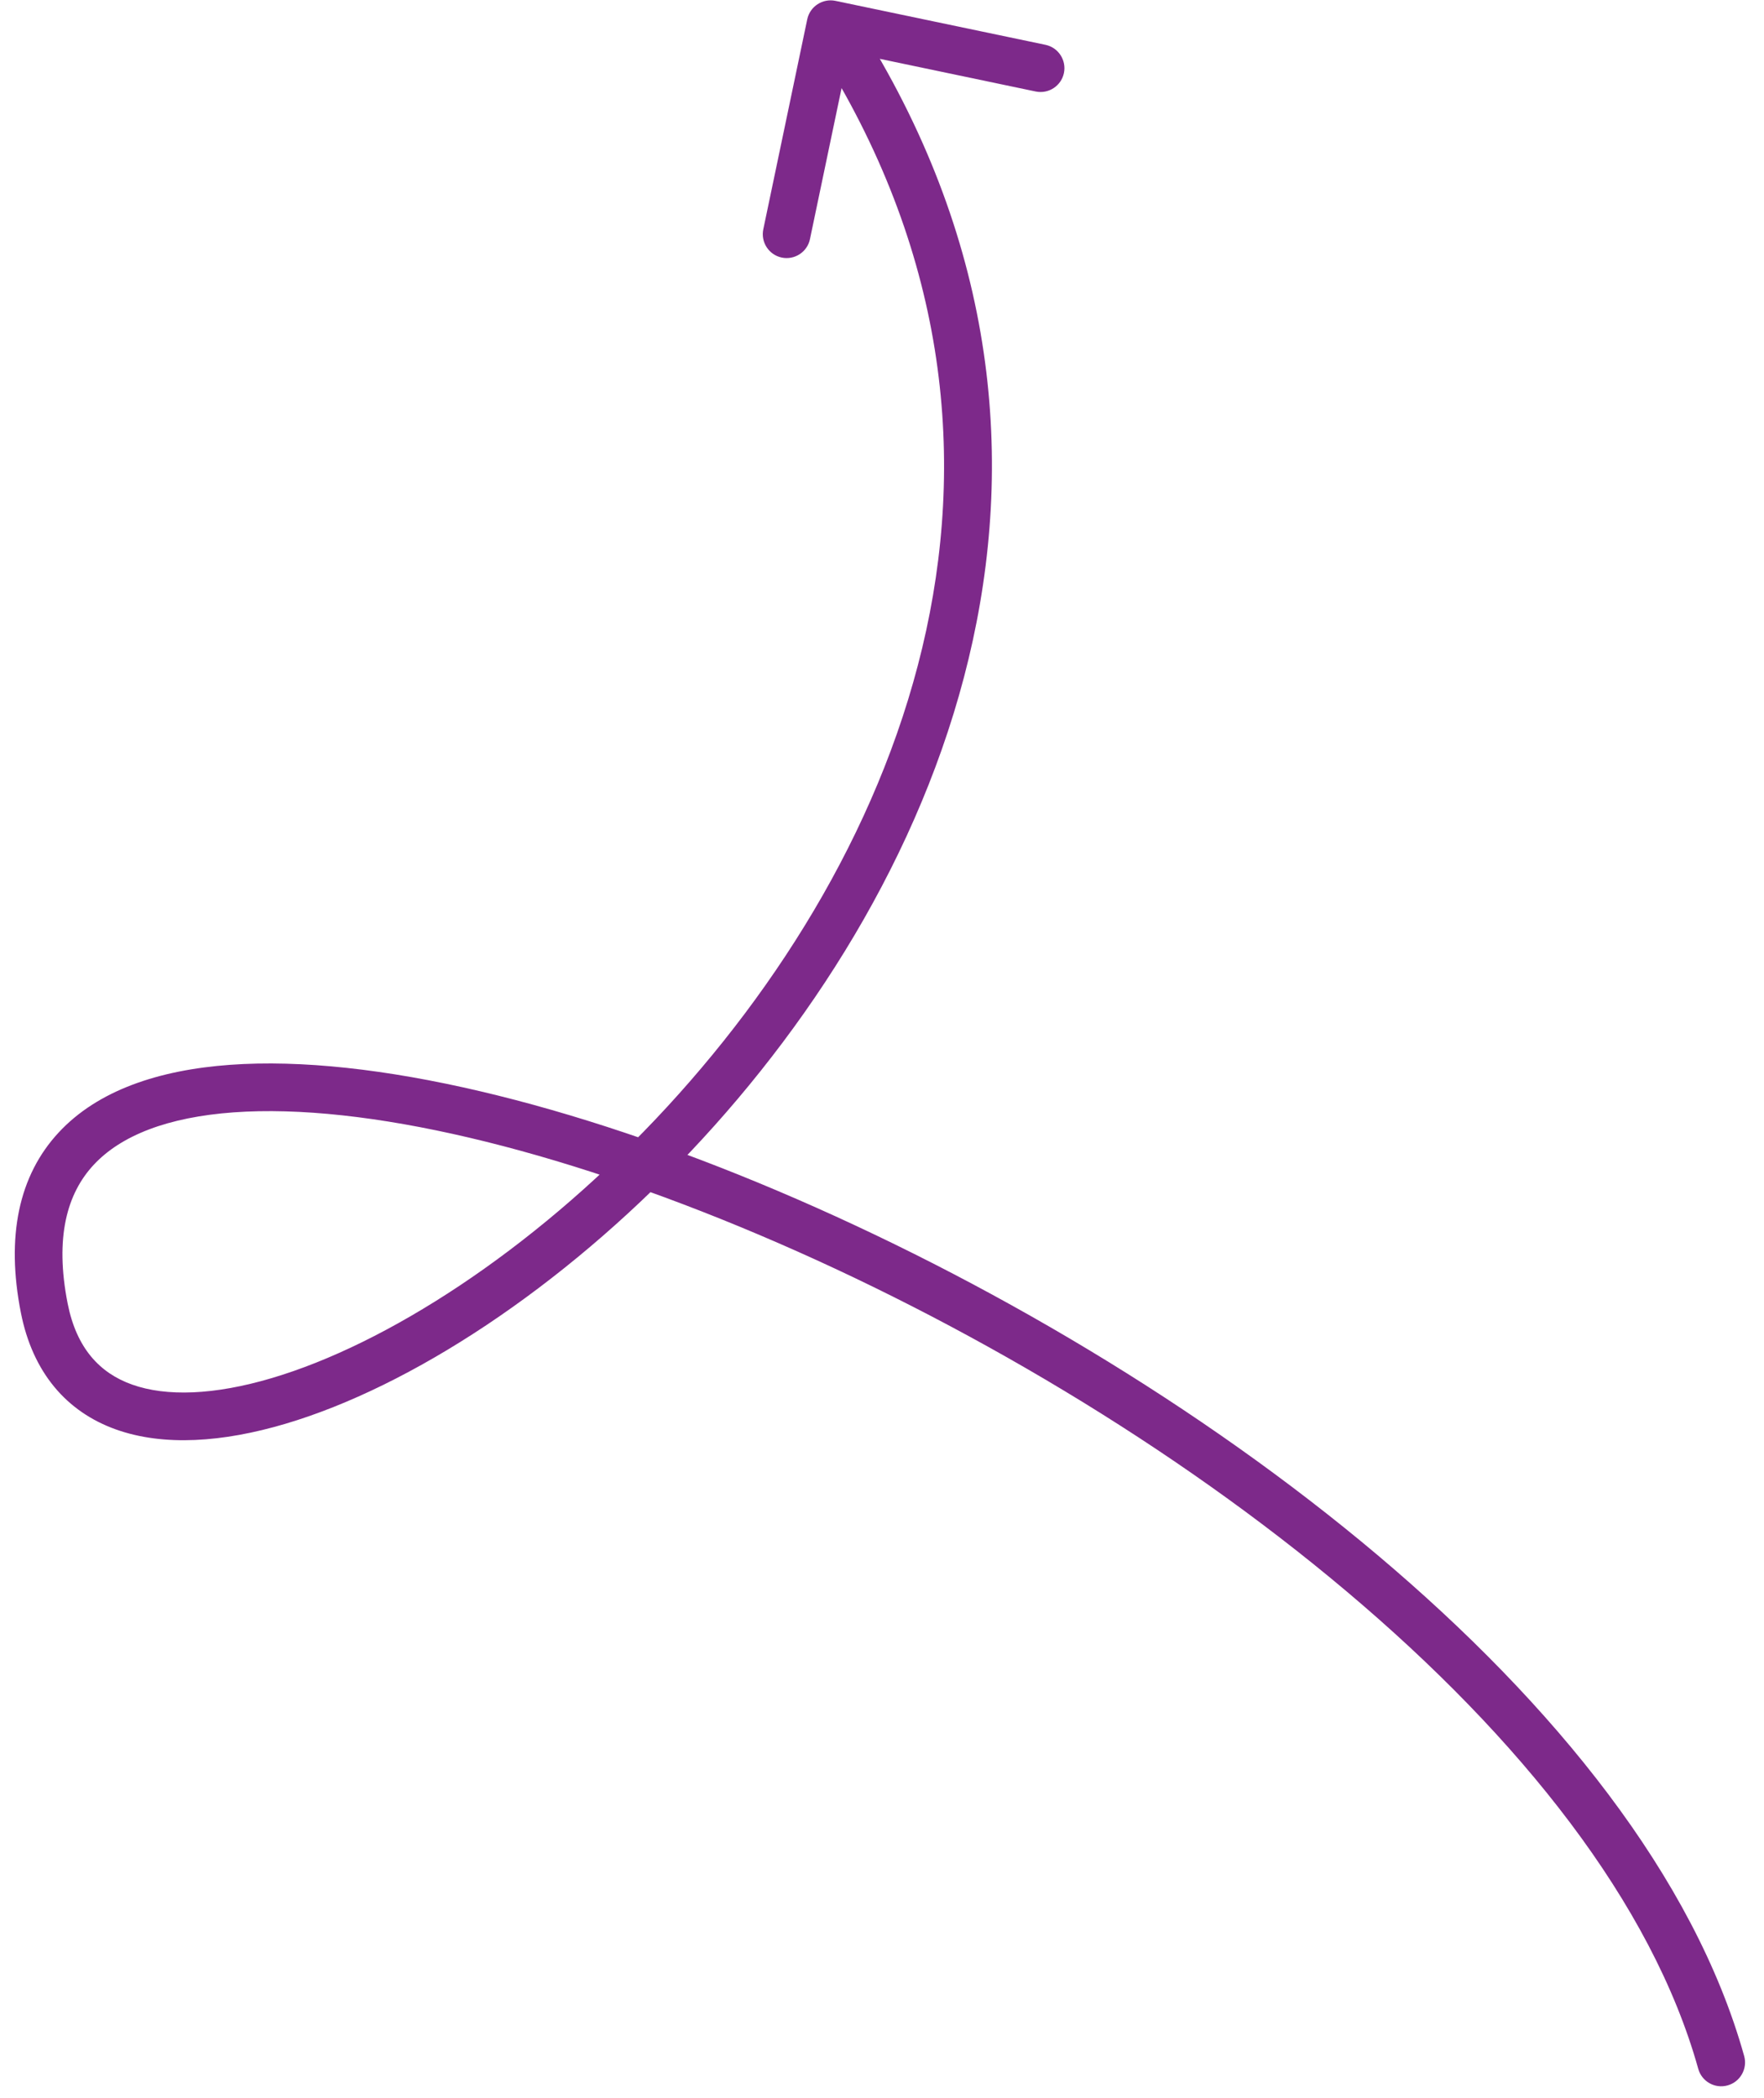 <svg width="37" height="44" viewBox="0 0 37 44" fill="none" xmlns="http://www.w3.org/2000/svg">
<path d="M35.621 43.389C35.695 43.655 35.971 43.811 36.237 43.736C36.503 43.662 36.658 43.386 36.584 43.12L35.621 43.389ZM0.929 27.435L0.438 27.532L0.929 27.435ZM17.524 0.018C17.254 -0.038 16.989 0.135 16.932 0.405L16.01 4.81C15.954 5.08 16.127 5.345 16.397 5.402C16.668 5.458 16.933 5.285 16.989 5.015L17.809 1.099L21.724 1.919C21.994 1.975 22.259 1.802 22.316 1.532C22.372 1.262 22.199 0.997 21.929 0.94L17.524 0.018ZM36.584 43.12C35.535 39.362 32.597 35.737 28.894 32.614C25.18 29.483 20.645 26.813 16.313 24.976C11.995 23.145 7.816 22.116 4.826 22.332C3.332 22.44 2.053 22.866 1.232 23.75C0.391 24.655 0.123 25.935 0.438 27.532L1.419 27.338C1.145 25.947 1.408 25.029 1.964 24.431C2.539 23.811 3.522 23.429 4.899 23.329C7.652 23.13 11.656 24.088 15.922 25.897C20.173 27.699 24.621 30.32 28.249 33.379C31.887 36.446 34.65 39.911 35.621 43.389L36.584 43.12ZM0.438 27.532C0.685 28.783 1.394 29.609 2.434 29.98C3.435 30.337 4.675 30.249 5.985 29.861C8.614 29.082 11.767 27.024 14.477 24.161C19.896 18.437 23.742 9.26 17.84 0.234L17.003 0.781C22.545 9.258 19.008 17.921 13.751 23.473C11.123 26.248 8.115 28.187 5.701 28.902C4.49 29.261 3.488 29.294 2.77 29.038C2.091 28.796 1.604 28.275 1.419 27.338L0.438 27.532Z" fill="#7D298A"/>
</svg>
